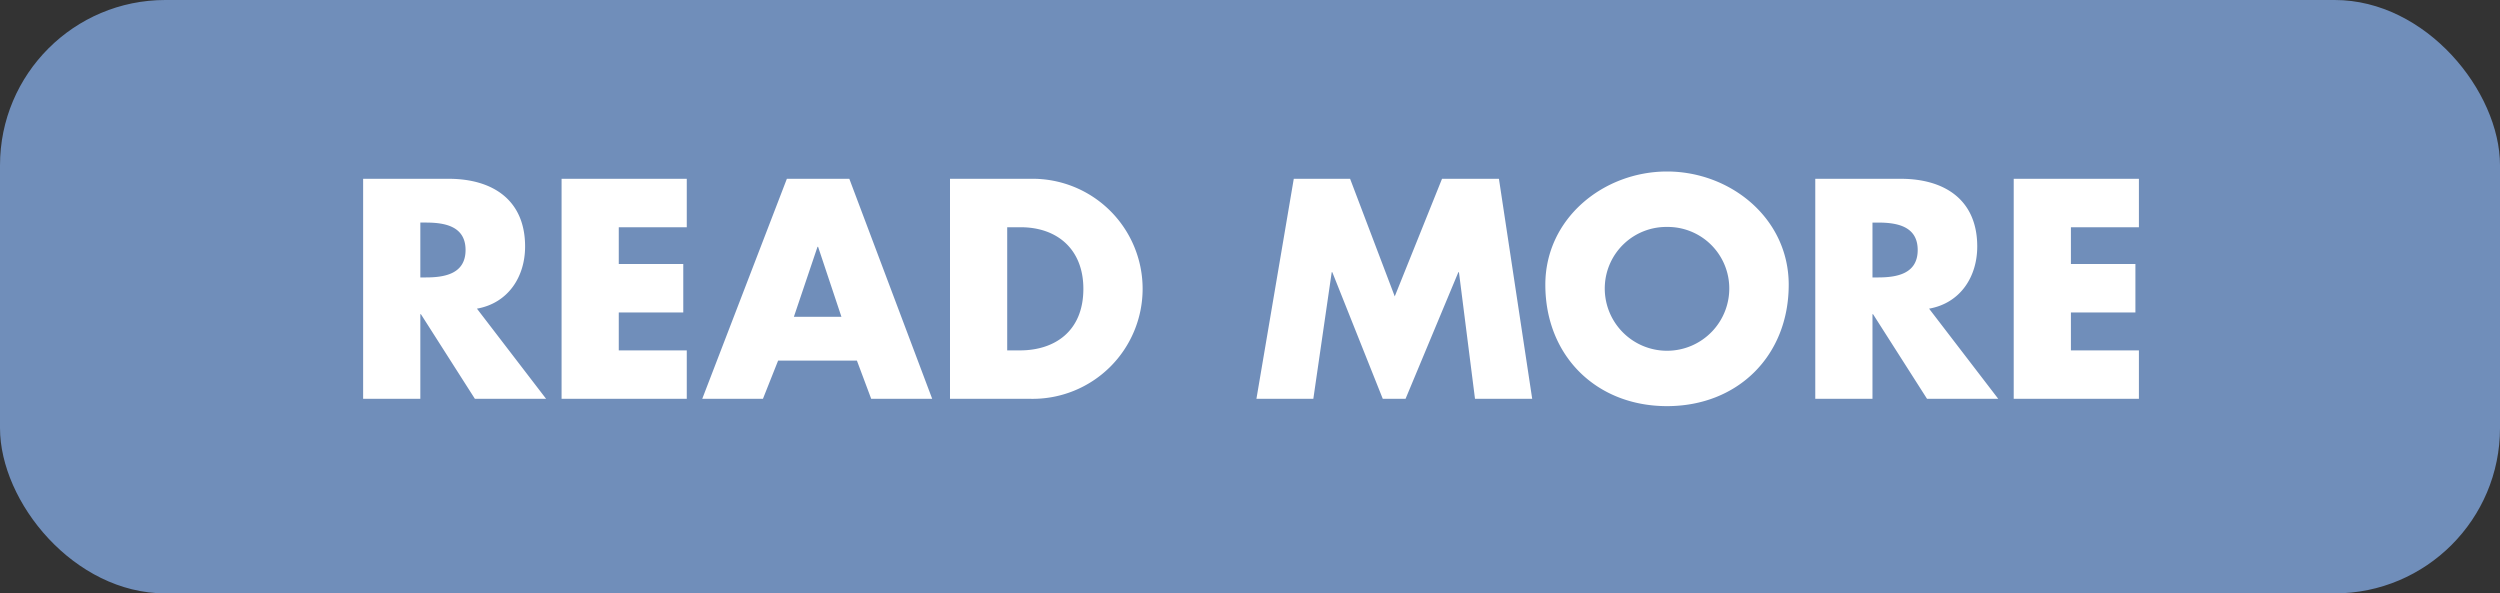 <svg xmlns="http://www.w3.org/2000/svg" width="257" height="61" viewBox="0 0 257 61"><rect x="0" y="0" width="257" height="61" fill="#333333" stroke="none"/><rect width="257" height="61" rx="17" fill="#708eba"/><path d="M49.03,21.73c3.21-.57,4.95-3.27,4.95-6.39,0-4.83-3.39-6.96-7.86-6.96H37.33V31h5.88V22.3h.06L48.82,31h7.32Zm-5.82-8.85h.57c1.92,0,4.08.36,4.08,2.82s-2.16,2.82-4.08,2.82h-.57Zm27.39.48V8.38H57.73V31H70.6V26.02H63.61v-3.9h6.63V17.14H63.61V13.36ZM88.09,27.07,89.56,31h6.27L87.31,8.38H80.89L72.19,31h6.24l1.56-3.93Zm-1.59-4.5H81.61l2.43-7.2h.06ZM97.66,31H106a11.311,11.311,0,1,0,0-22.62H97.66Zm5.88-17.64h1.38c3.78,0,6.45,2.28,6.45,6.33,0,4.41-3,6.33-6.51,6.33h-1.32ZM129.16,31h5.85l1.89-13.02h.06L142.15,31h2.34l5.43-13.02h.06L151.63,31h5.88L154.09,8.38h-5.85l-4.86,12.09L138.79,8.38H133ZM171.37,7.63c-6.51,0-12.51,4.8-12.51,11.64,0,7.32,5.25,12.48,12.51,12.48s12.51-5.16,12.51-12.48C183.88,12.43,177.88,7.63,171.37,7.63Zm0,5.7a6.323,6.323,0,0,1,6.39,5.97,6.4,6.4,0,1,1-12.78,0A6.323,6.323,0,0,1,171.37,13.33Zm26.94,8.4c3.21-.57,4.95-3.27,4.95-6.39,0-4.83-3.39-6.96-7.86-6.96h-8.79V31h5.88V22.3h.06L198.1,31h7.32Zm-5.82-8.85h.57c1.92,0,4.08.36,4.08,2.82s-2.16,2.82-4.08,2.82h-.57Zm27.39.48V8.38H207.01V31h12.87V26.02h-6.99v-3.9h6.63V17.14h-6.63V13.36Z" transform="translate(0 10)" fill="#fff"/></svg>